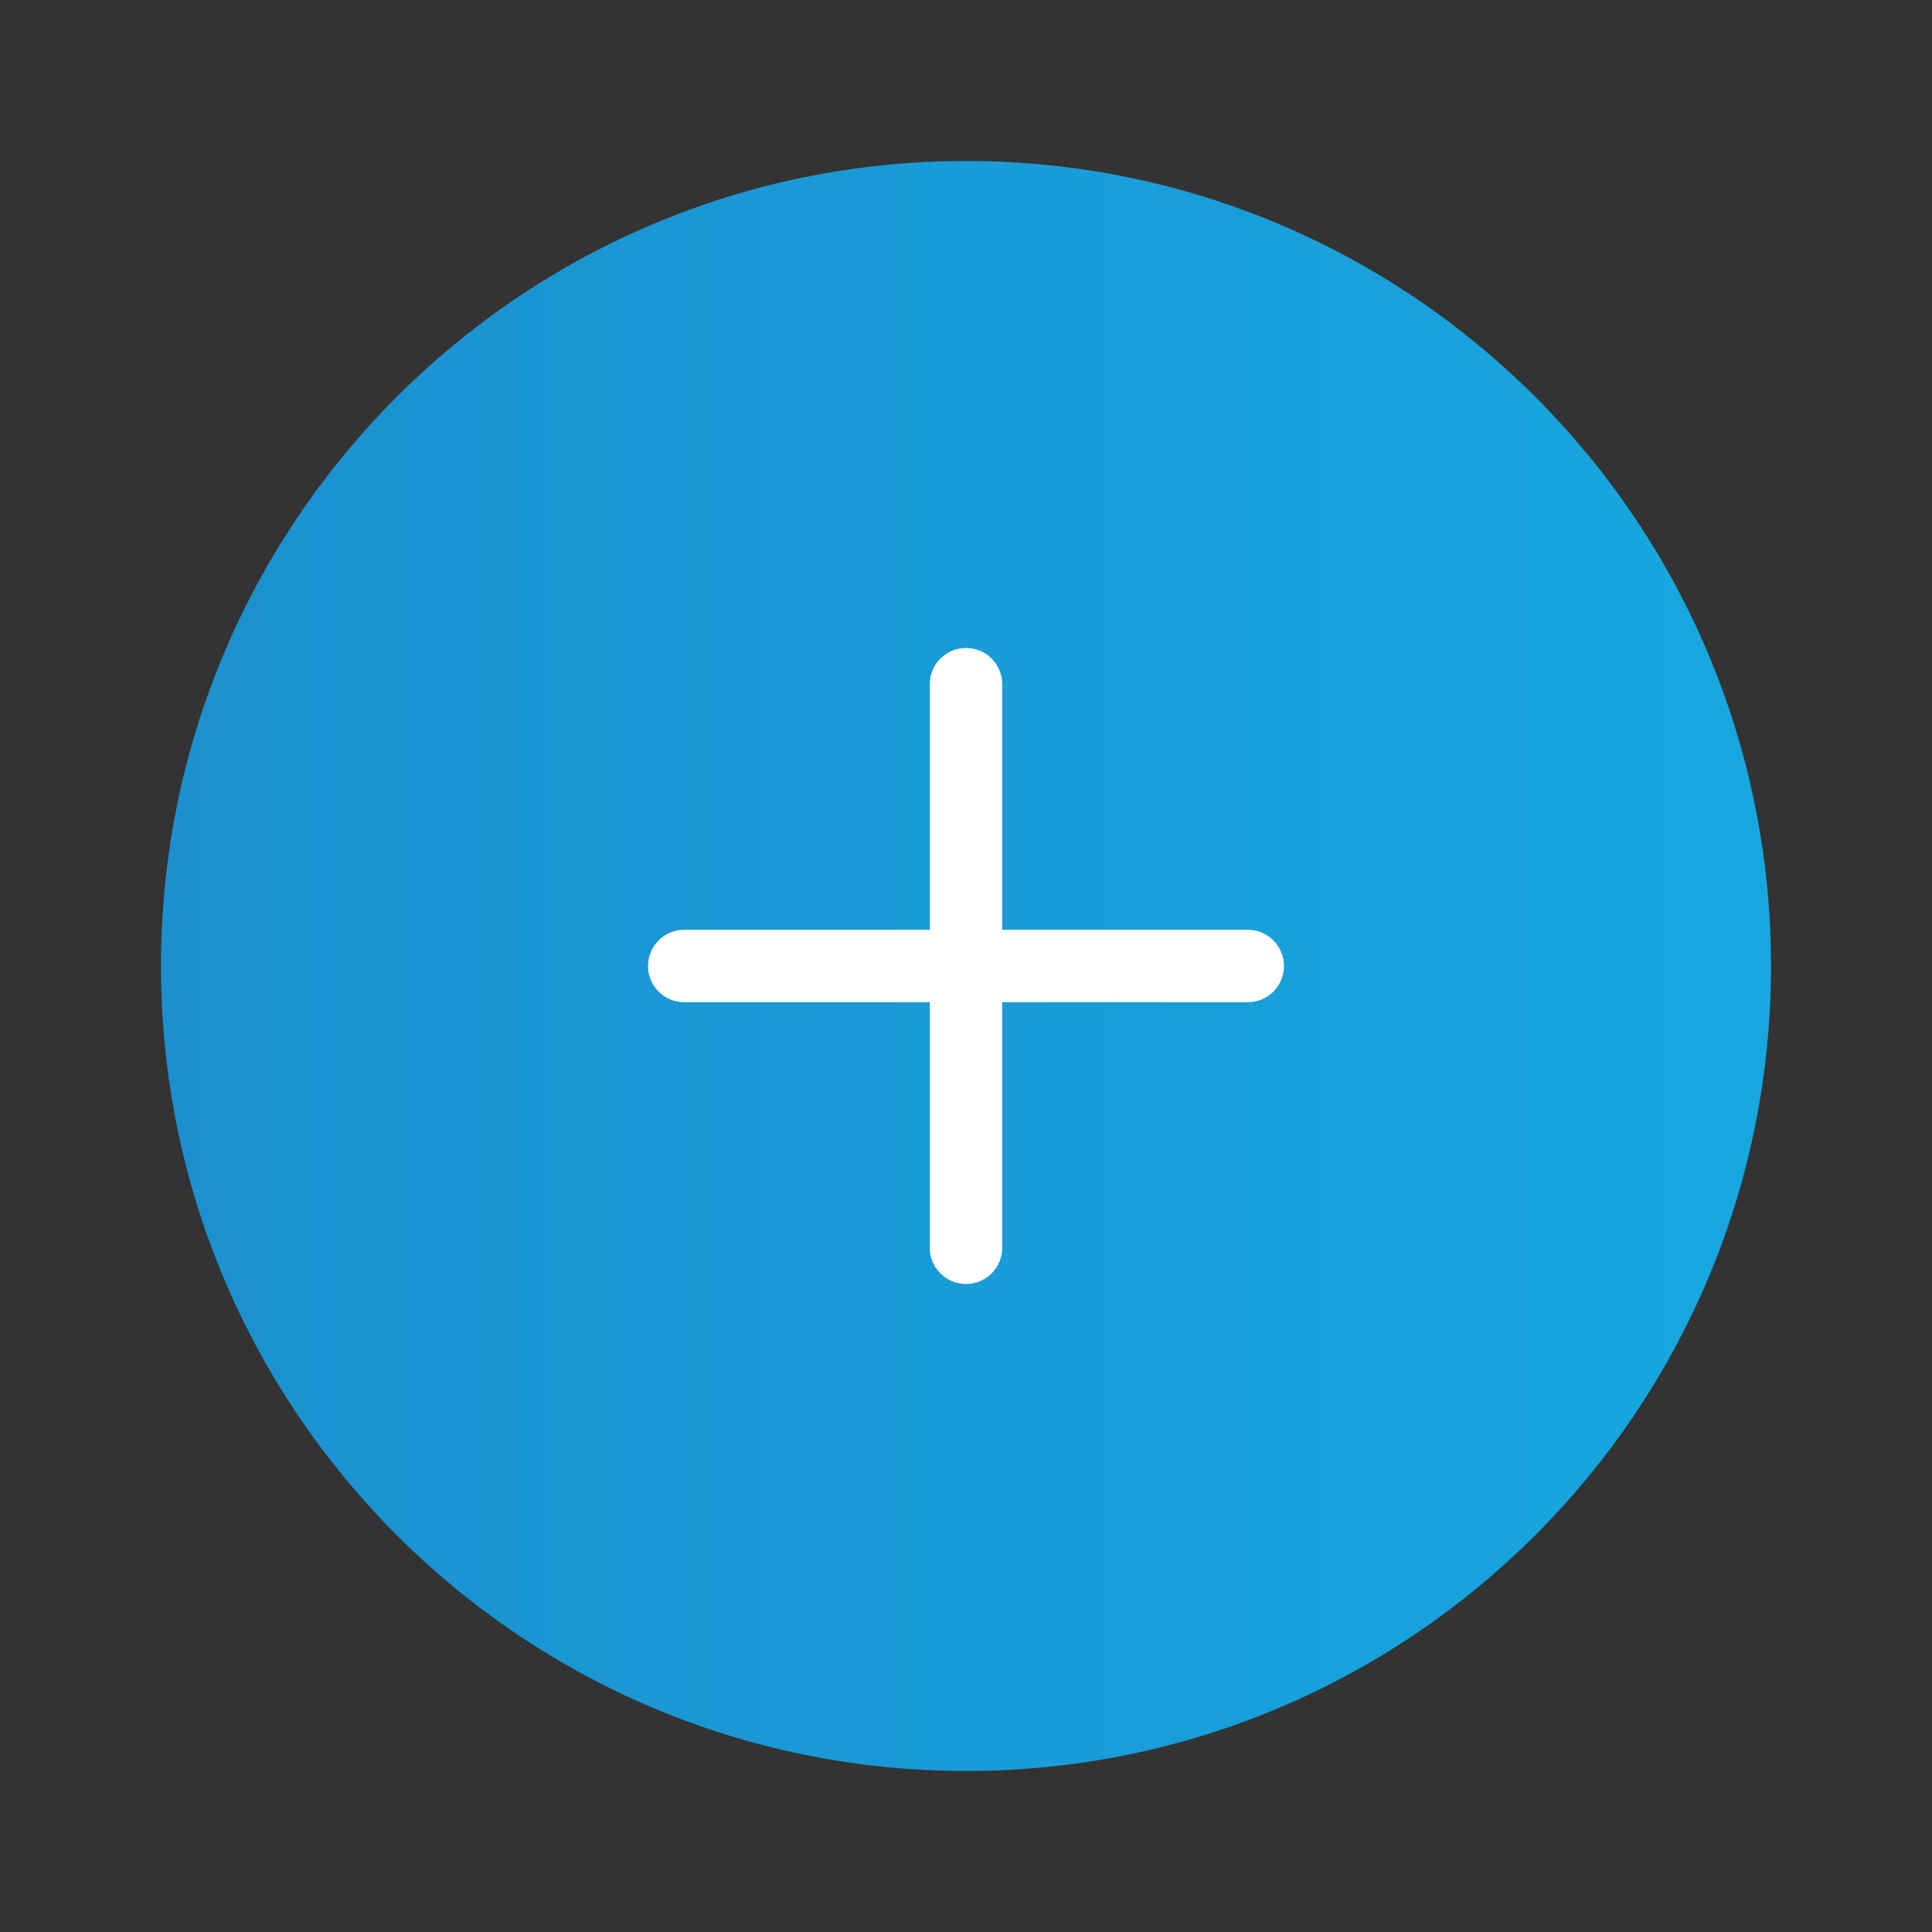 <svg width="40" height="40" viewBox="0 0 40 40" fill="none" xmlns="http://www.w3.org/2000/svg">
<rect x="0" y="0" width="40" height="40" fill="#333333" stroke="none"/>
<path d="M20 3.333C10.795 3.333 3.333 10.795 3.333 20C3.333 29.205 10.795 36.666 20 36.666C29.205 36.666 36.667 29.205 36.667 20C36.667 10.795 29.205 3.333 20 3.333Z" fill="url(#paint0_linear_3406_884)"/>
<path d="M14.167 20H25.833" stroke="white" stroke-width="1.5" stroke-linecap="round" stroke-linejoin="round"/>
<path d="M20 14.166V25.833" stroke="white" stroke-width="1.5" stroke-linecap="round" stroke-linejoin="round"/>
<defs>
<linearGradient id="paint0_linear_3406_884" x1="36.667" y1="20" x2="3.333" y2="20" gradientUnits="userSpaceOnUse">
<stop stop-color="#17A7DF"/>
<stop offset="1" stop-color="#1B90CF"/>
</linearGradient>
</defs>
</svg>
